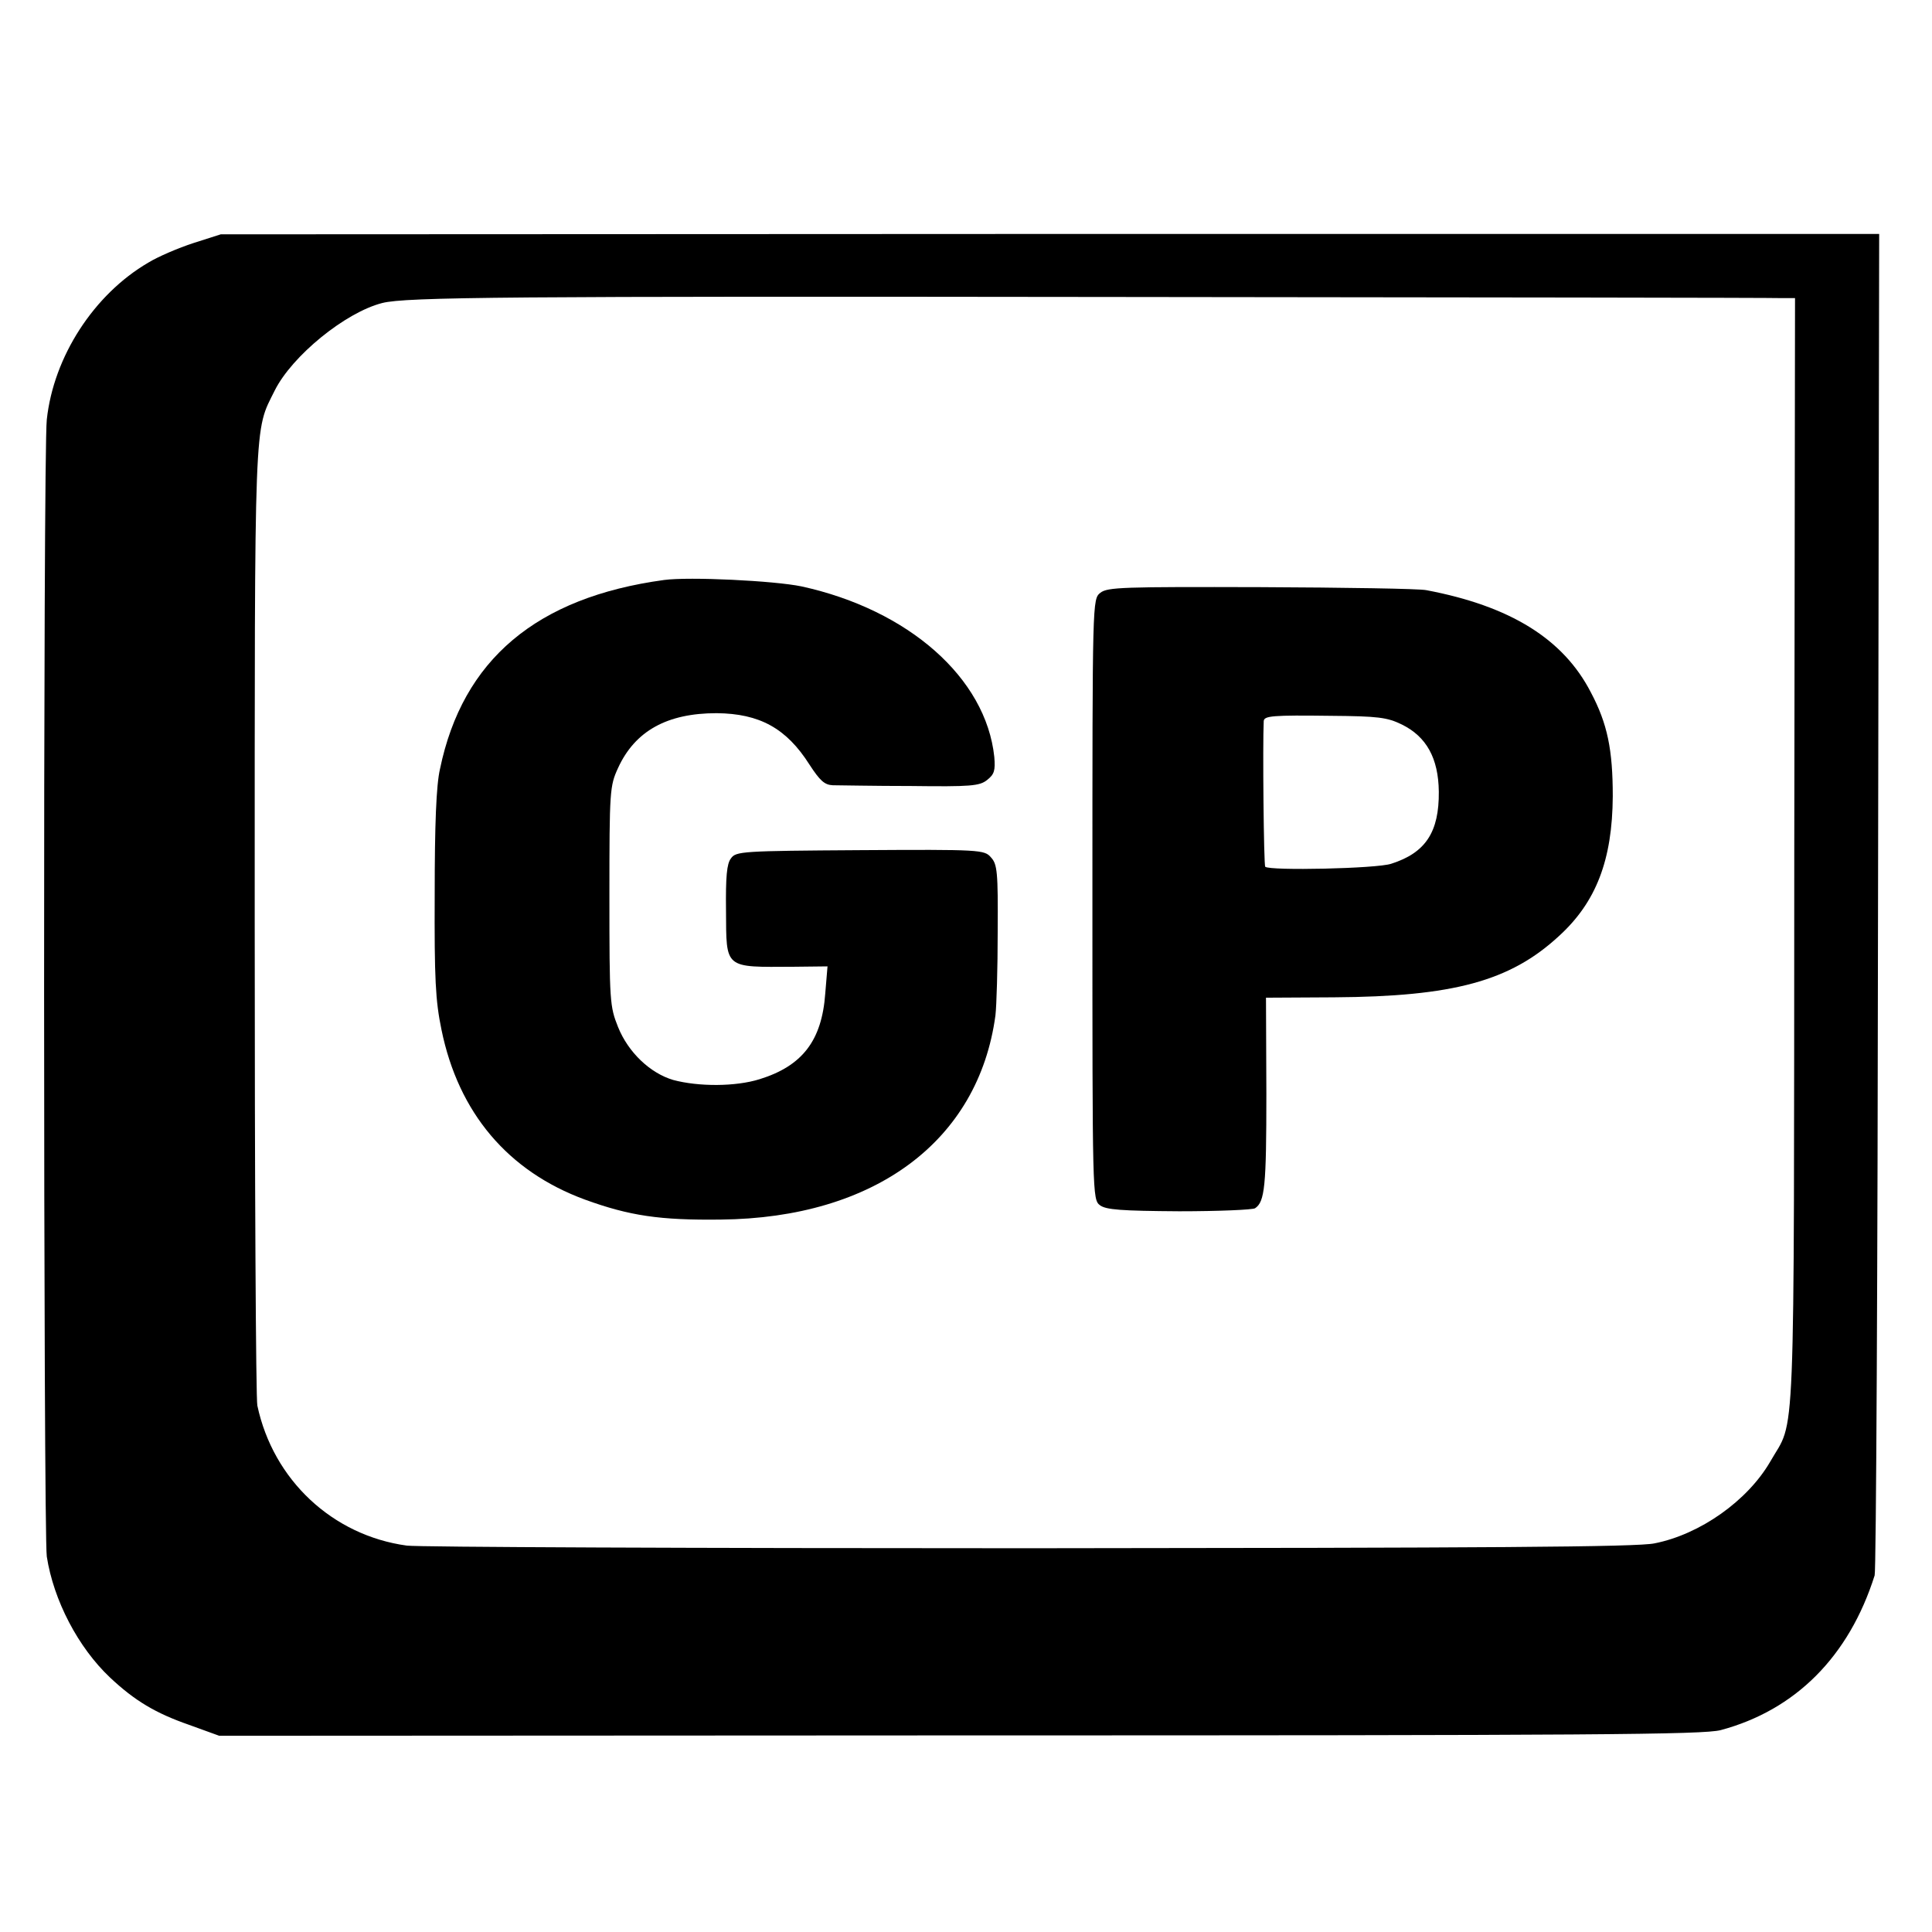 <?xml version="1.0" standalone="no"?>
<!DOCTYPE svg PUBLIC "-//W3C//DTD SVG 20010904//EN"
 "http://www.w3.org/TR/2001/REC-SVG-20010904/DTD/svg10.dtd">
<svg version="1.0" xmlns="http://www.w3.org/2000/svg"
 width="512pt" height="512pt" viewBox="0 0 512 512"
 preserveAspectRatio="xMidYMid meet">
<g transform="translate(0,512) scale(0.1,-0.1)"
fill="#000000" stroke="none">
<path d="M513 4476 c-40 -13 -94 -36 -120 -52 -144 -84 -251 -249 -269 -416
-10 -86 -9 -2950 0 -3013 18 -116 83 -241 168 -321 65 -61 120 -94 209 -125
l80 -29 1962 1 c1686 0 1970 2 2017 14 198 53 340 195 408 410 4 11 8 815 9
1788 l3 1767 -2197 0 -2198 -1 -72 -23z m4208 -146 l36 0 -2 -1472 c-1 -1629
4 -1492 -64 -1612 -60 -103 -185 -192 -306 -216 -45 -10 -447 -12 -1660 -13
-880 0 -1621 3 -1647 7 -197 27 -354 174 -396 371 -4 17 -7 595 -7 1285 0
1356 -2 1294 53 1405 46 92 187 207 285 232 63 16 336 18 1932 16 957 -1 1756
-2 1776 -3z"/>
<path d="M1760 3583 c-338 -46 -534 -211 -594 -501 -10 -43 -14 -148 -14 -331
-1 -225 2 -283 18 -360 45 -220 176 -375 380 -450 118 -43 199 -55 360 -53
408 4 683 208 728 541 3 25 6 125 6 223 1 157 -1 178 -18 196 -17 20 -28 21
-347 19 -313 -2 -329 -3 -342 -22 -11 -14 -14 -49 -13 -138 1 -156 -6 -150
180 -149 l89 1 -6 -72 c-9 -125 -61 -192 -174 -227 -64 -20 -162 -20 -229 -2
-61 18 -119 73 -146 140 -22 55 -23 67 -23 347 0 281 1 292 23 340 45 98 130
145 261 145 114 -1 185 -40 246 -136 28 -43 40 -54 62 -55 16 0 109 -2 207 -2
159 -2 182 0 202 16 19 15 22 25 19 61 -22 209 -227 390 -511 452 -72 15 -297
26 -364 17z"/>
<path d="M2916 3549 c-21 -17 -21 -18 -21 -813 0 -783 0 -795 20 -810 16 -12
56 -15 210 -16 105 0 195 4 201 8 26 17 30 59 30 303 l-1 255 180 1 c317 2
467 43 596 162 99 90 142 202 143 371 0 123 -14 192 -58 275 -73 142 -214 229
-436 271 -19 4 -217 7 -439 8 -366 1 -406 0 -425 -15z m799 -349 c65 -32 97
-89 98 -178 1 -107 -35 -162 -126 -191 -38 -13 -322 -19 -334 -8 -4 4 -7 325
-4 386 1 14 23 16 178 14 125 -1 149 -4 188 -23z"/>
</g>
</svg>
